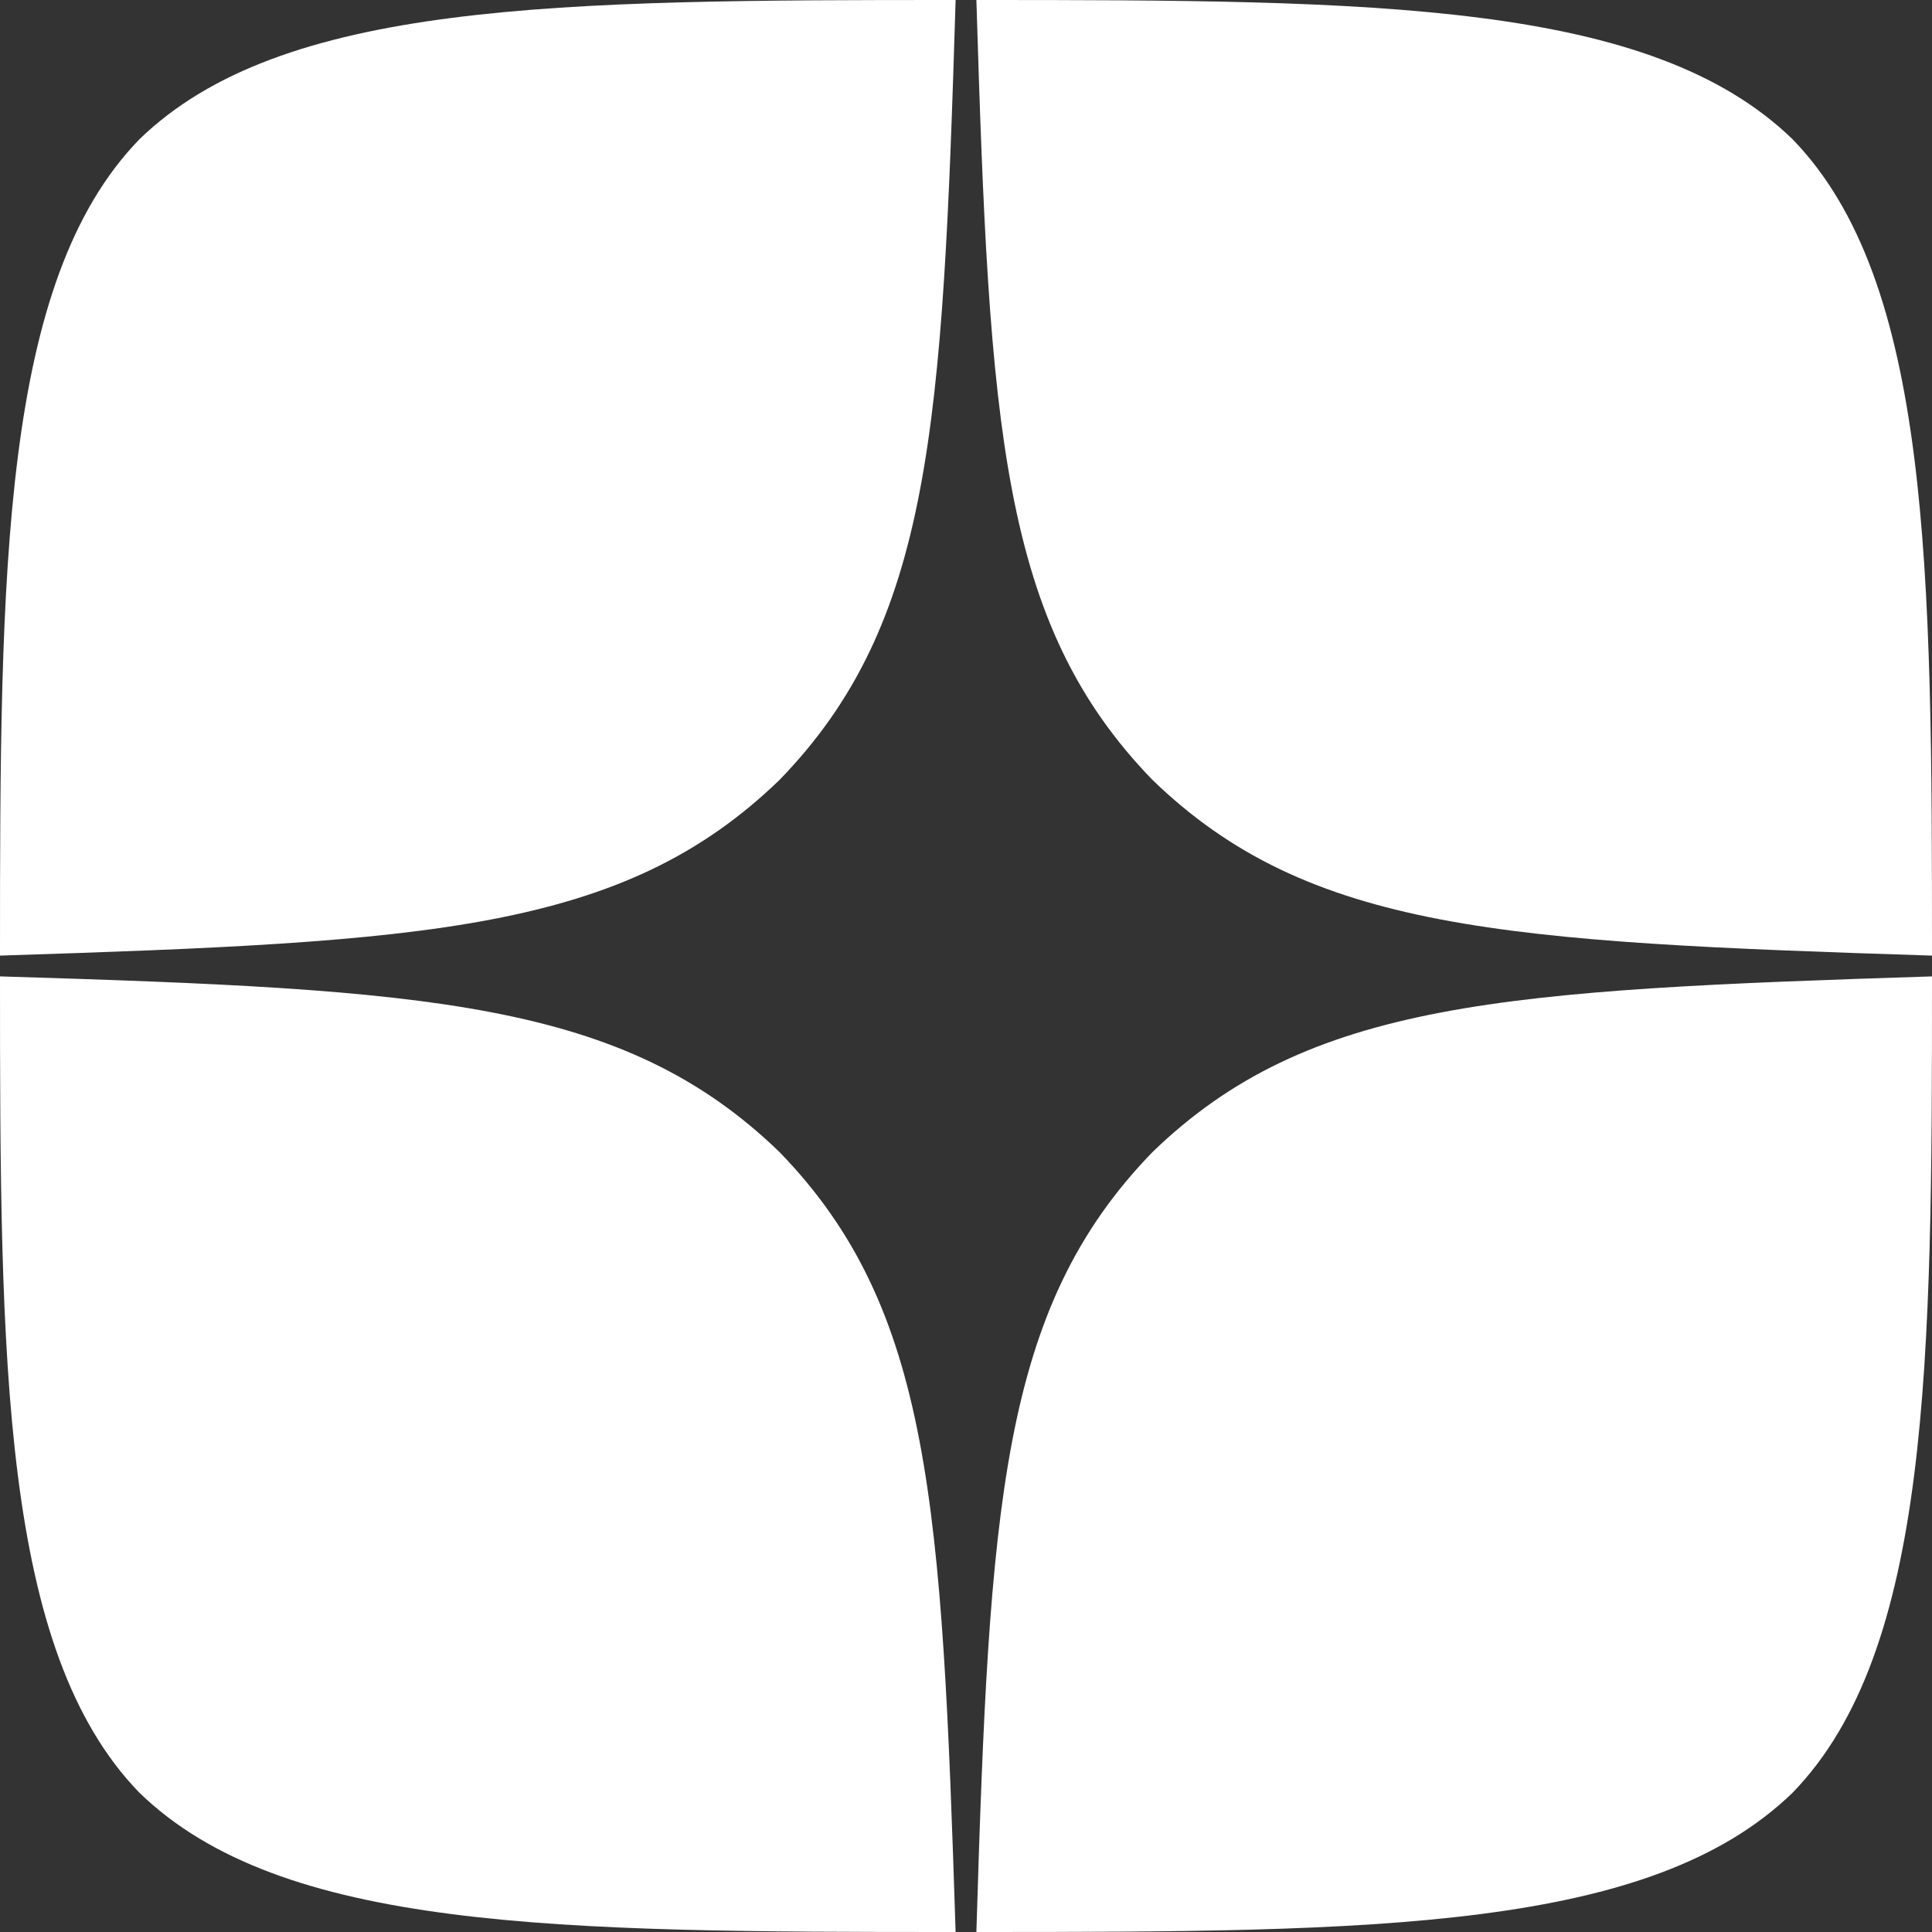 <svg width="24" height="24" viewBox="0 0 24 24" fill="none" xmlns="http://www.w3.org/2000/svg">
<rect x="0" y="0" width="24" height="24" fill="#333333" stroke="none"/>
<path d="M14.314 14.314C12.429 16.26 12.291 18.686 12.129 24C17.083 24 20.503 23.983 22.269 22.269C23.983 20.503 24 16.92 24 12.129C18.686 12.3 16.26 12.429 14.314 14.314V14.314ZM0 12.129C0 16.92 0.017 20.503 1.731 22.269C3.497 23.983 6.917 24 11.871 24C11.7 18.686 11.571 16.26 9.686 14.314C7.74 12.429 5.314 12.291 0 12.129V12.129ZM11.871 0C6.926 0 3.497 0.017 1.731 1.731C0.017 3.497 0 7.08 0 11.871C5.314 11.7 7.74 11.571 9.686 9.686C11.571 7.74 11.709 5.314 11.871 0V0ZM14.314 9.686C12.429 7.74 12.291 5.314 12.129 0C17.083 0 20.503 0.017 22.269 1.731C23.983 3.497 24 7.08 24 11.871C18.686 11.7 16.26 11.571 14.314 9.686" fill="white"/>
</svg>
